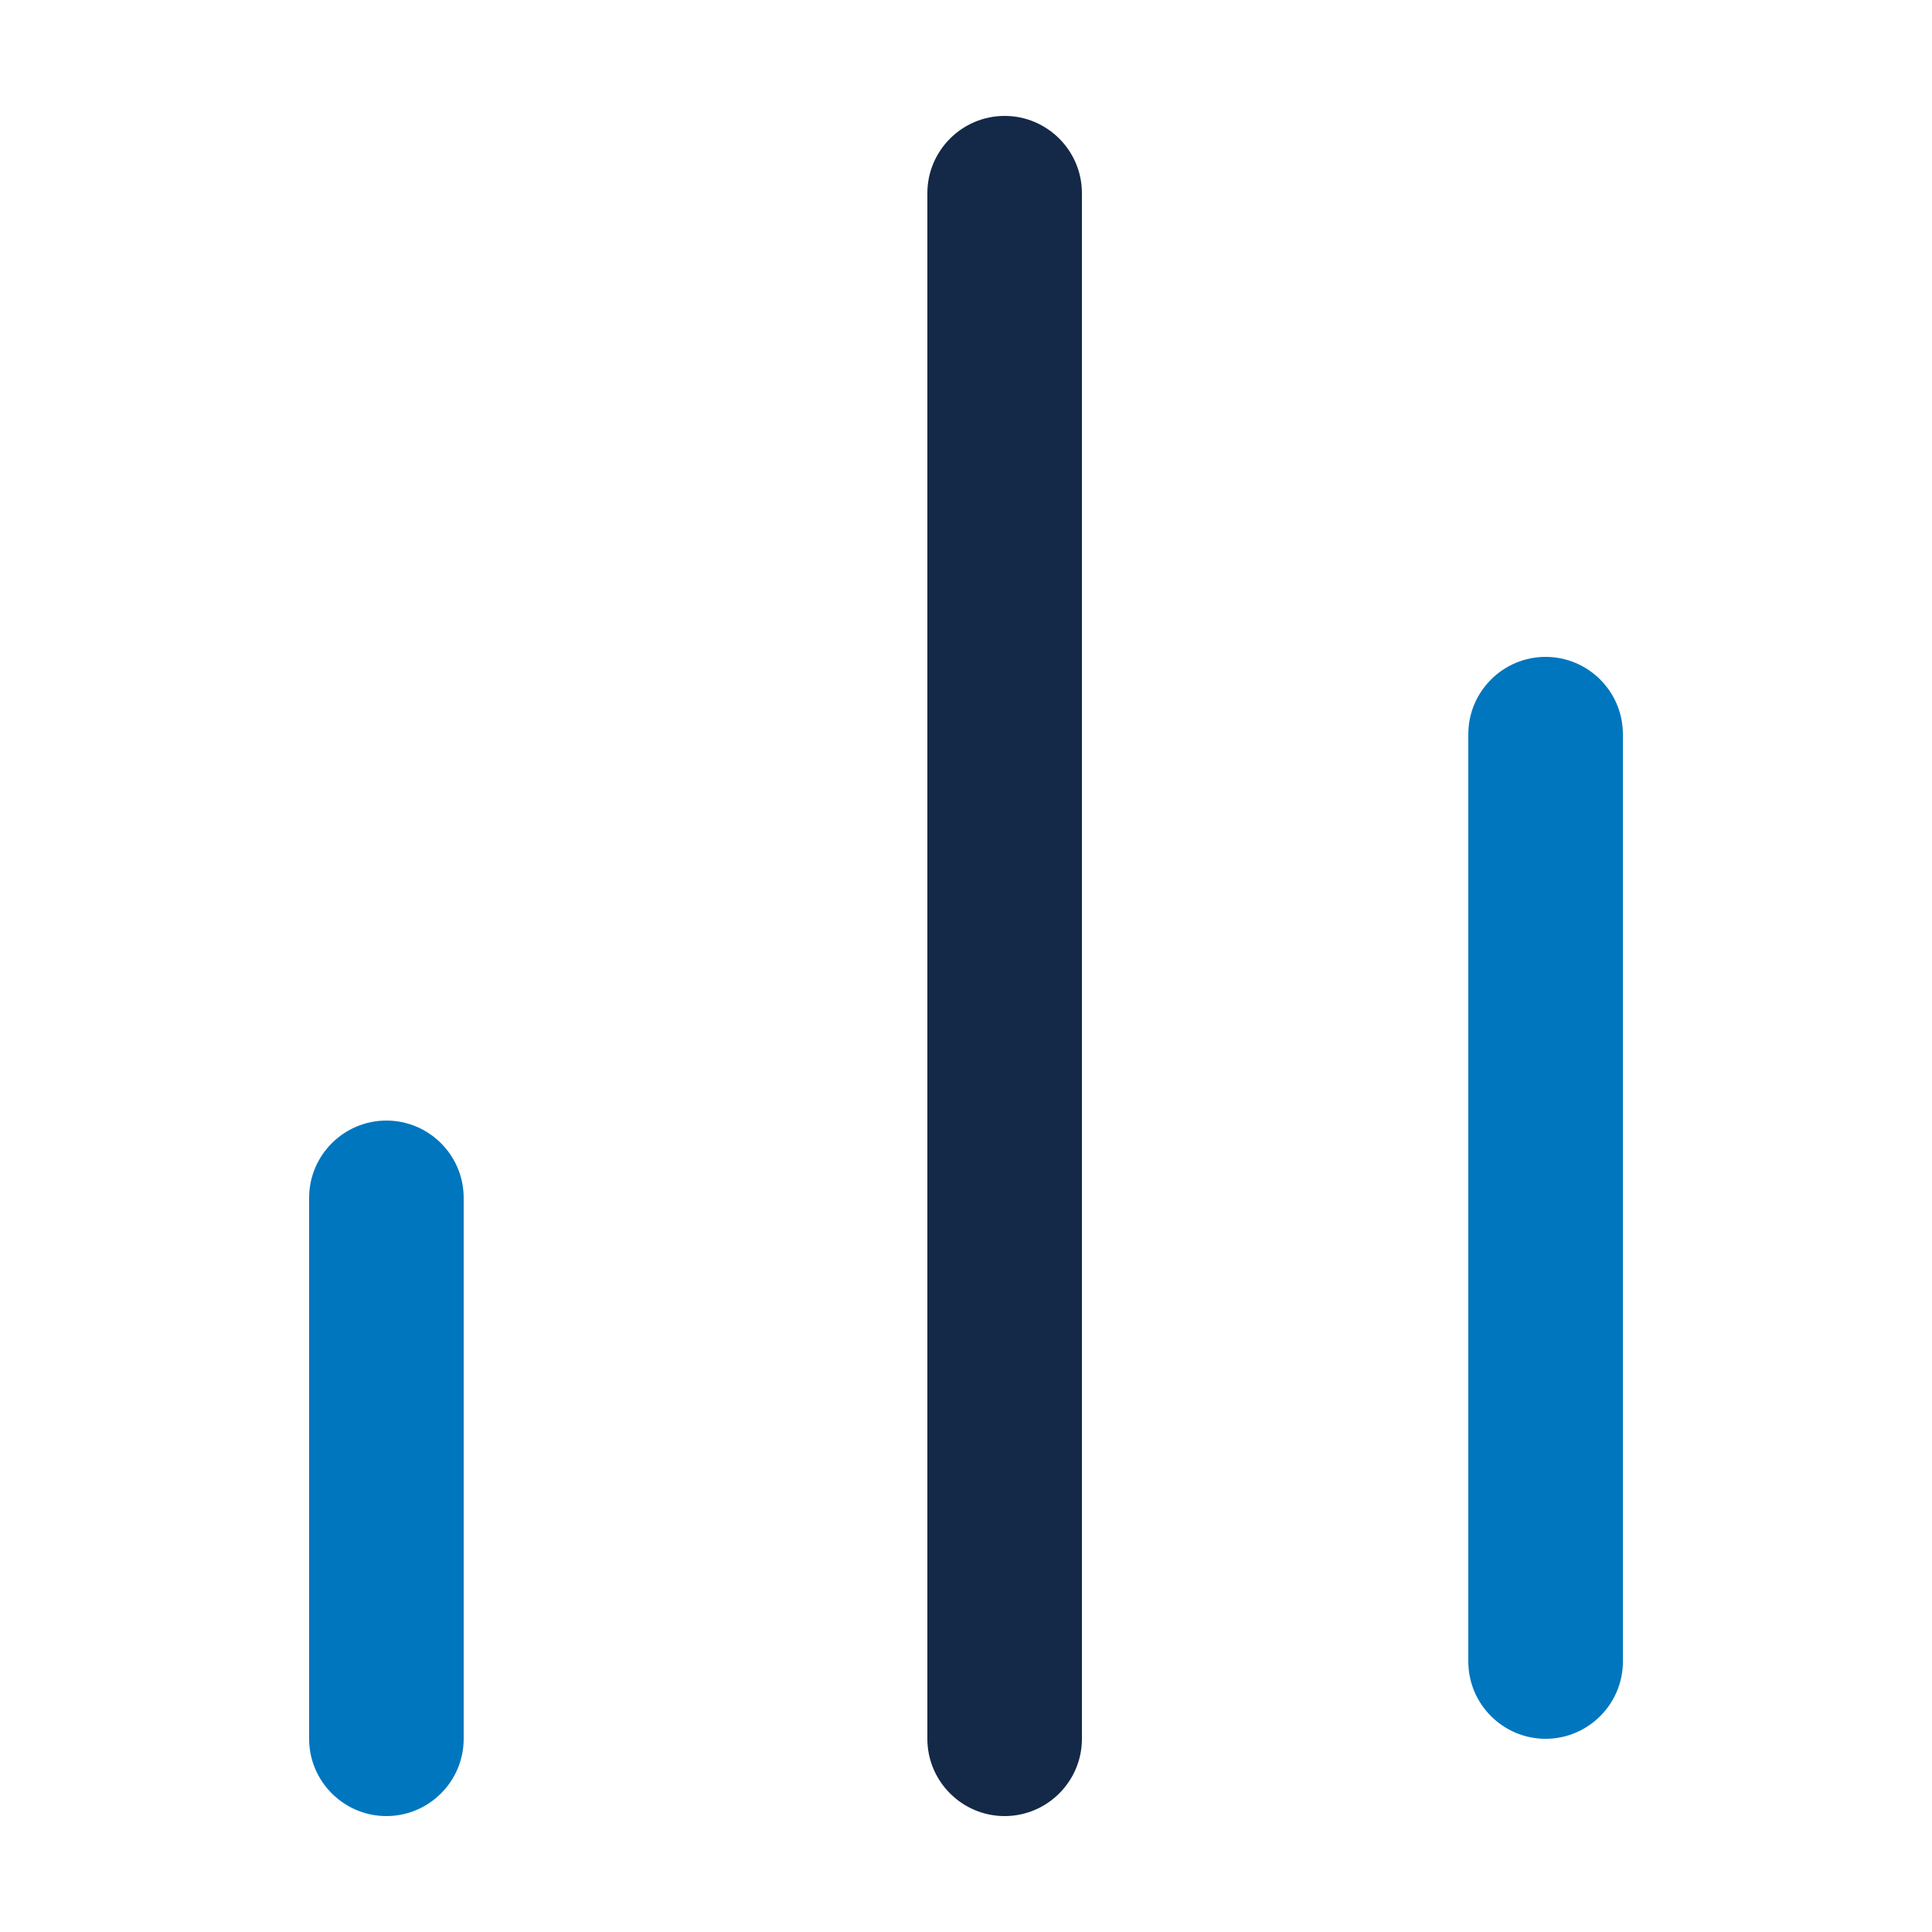 <?xml version="1.0" encoding="UTF-8" standalone="no"?>
<!DOCTYPE svg PUBLIC "-//W3C//DTD SVG 1.1//EN" "http://www.w3.org/Graphics/SVG/1.1/DTD/svg11.dtd">
<svg width="100%" height="100%" viewBox="0 0 25 25" version="1.1" xmlns="http://www.w3.org/2000/svg" xmlns:xlink="http://www.w3.org/1999/xlink" xml:space="preserve" xmlns:serif="http://www.serif.com/" style="fill-rule:evenodd;clip-rule:evenodd;stroke-linejoin:round;stroke-miterlimit:2;">
    <g transform="matrix(1,0,0,1,-1976,0.5)">
        <g id="_2-tone-on-Light" serif:id="2 tone on Light">
            <g>
                <path d="M1997,21L1997,9C1997,8.448 1996.55,8 1996,8C1995.45,8 1995,8.448 1995,9L1995,21C1995,21.552 1995.45,22 1996,22C1996.55,22 1997,21.552 1997,21Z" style="fill:rgb(0,118,190);"/>
                <path d="M1990,22L1990,2C1990,1.448 1989.55,1 1989,1C1988.45,1 1988,1.448 1988,2L1988,22C1988,22.552 1988.45,23 1989,23C1989.55,23 1990,22.552 1990,22Z" style="fill:rgb(20,40,72);"/>
                <path d="M1982,22L1982,15C1982,14.448 1981.55,14 1981,14C1980.45,14 1980,14.448 1980,15L1980,22C1980,22.552 1980.45,23 1981,23C1981.55,23 1982,22.552 1982,22Z" style="fill:rgb(0,118,190);"/>
            </g>
        </g>
    </g>
</svg>
